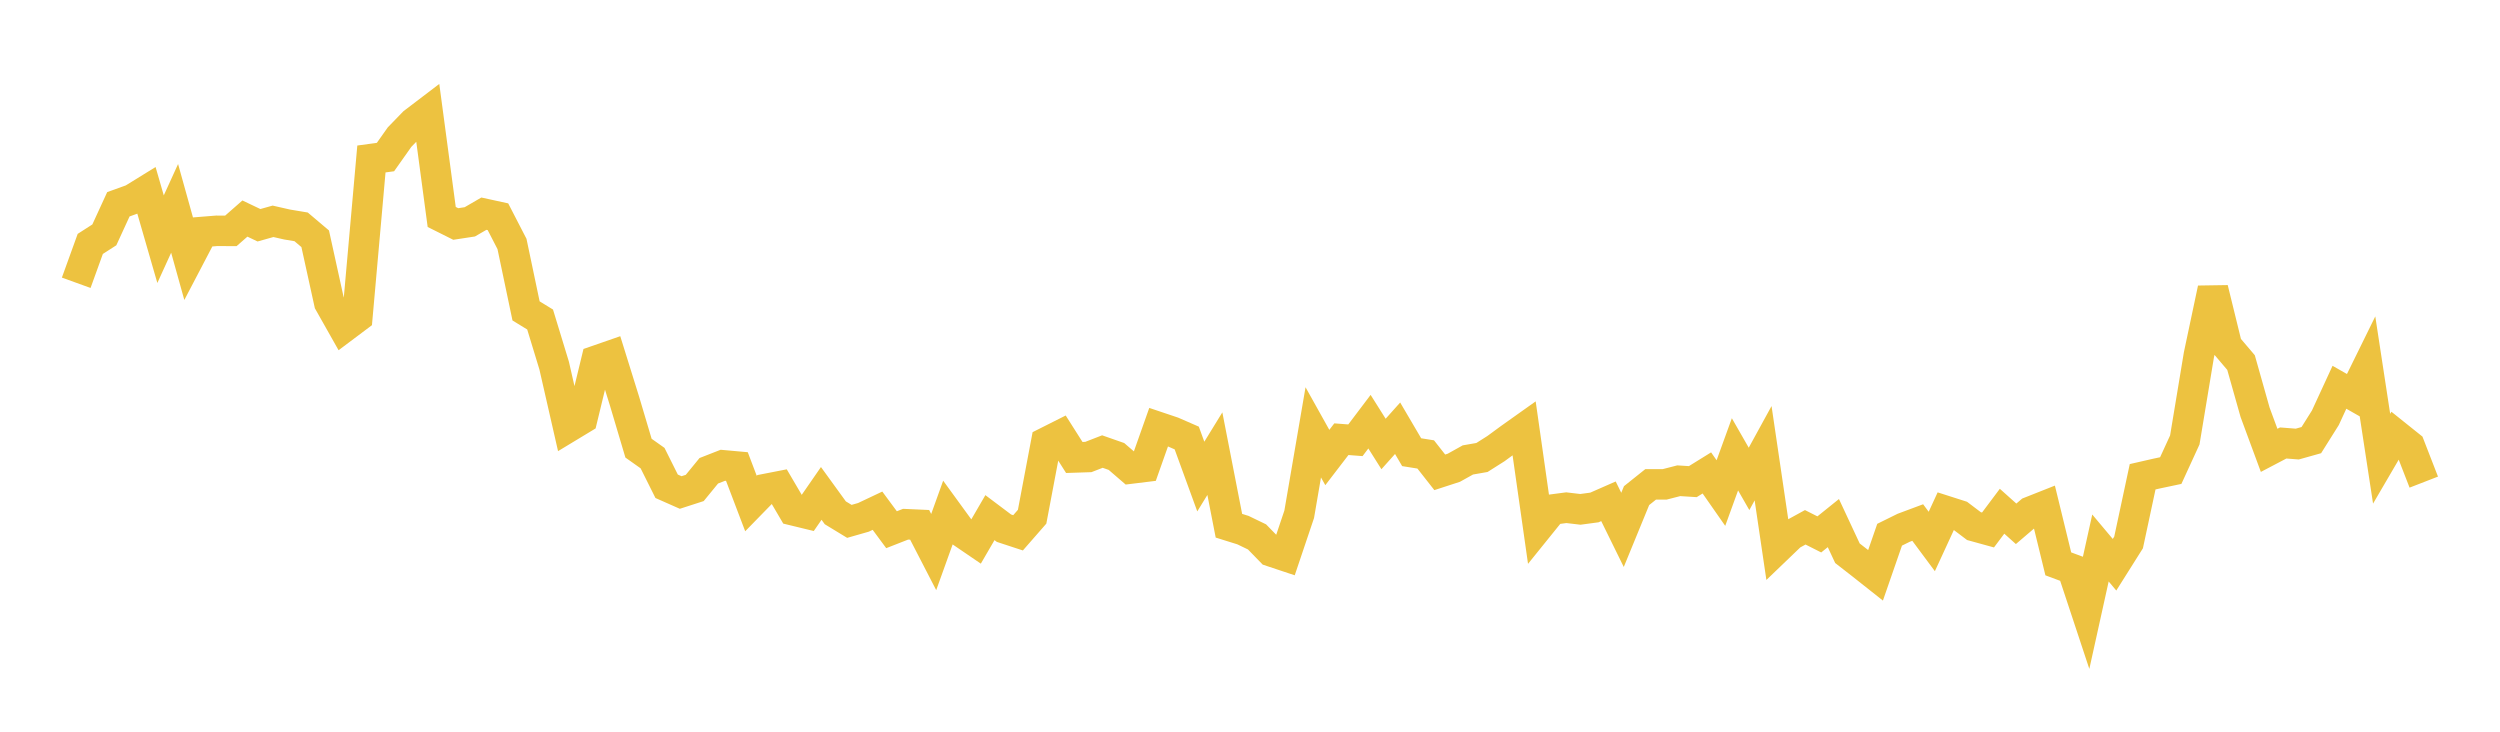 <svg width="164" height="48" xmlns="http://www.w3.org/2000/svg" xmlns:xlink="http://www.w3.org/1999/xlink"><path fill="none" stroke="rgb(237,194,64)" stroke-width="2" d="M5,18.55L5.922,16L6.844,15.408L7.766,13.401L8.689,13.068L9.611,12.499L10.533,15.691L11.455,13.669L12.377,16.977L13.299,15.215L14.222,15.141L15.144,15.146L16.066,14.337L16.988,14.777L17.91,14.518L18.832,14.728L19.754,14.882L20.677,15.663L21.599,19.859L22.521,21.492L23.443,20.8L24.365,10.429L25.287,10.303L26.21,8.996L27.132,8.045L28.054,7.343L28.976,14.233L29.898,14.694L30.82,14.553L31.743,14.017L32.665,14.218L33.587,16.004L34.509,20.395L35.431,20.96L36.353,23.983L37.275,28.023L38.198,27.465L39.12,23.658L40.042,23.338L40.964,26.299L41.886,29.399L42.808,30.052L43.731,31.9L44.653,32.308L45.575,32.01L46.497,30.883L47.419,30.522L48.341,30.605L49.263,33.031L50.186,32.085L51.108,31.905L52.03,33.477L52.952,33.701L53.874,32.368L54.796,33.64L55.719,34.202L56.641,33.938L57.563,33.502L58.485,34.749L59.407,34.388L60.329,34.429L61.251,36.215L62.174,33.648L63.096,34.915L64.018,35.544L64.94,33.957L65.862,34.65L66.784,34.953L67.707,33.897L68.629,29.021L69.551,28.557L70.473,30.01L71.395,29.98L72.317,29.622L73.24,29.945L74.162,30.74L75.084,30.627L76.006,28.021L76.928,28.331L77.85,28.733L78.772,31.262L79.695,29.76L80.617,34.488L81.539,34.776L82.461,35.221L83.383,36.169L84.305,36.476L85.228,33.736L86.15,28.362L87.072,30.013L87.994,28.811L88.916,28.882L89.838,27.662L90.76,29.125L91.683,28.093L92.605,29.664L93.527,29.811L94.449,30.985L95.371,30.685L96.293,30.172L97.216,30.011L98.138,29.427L99.06,28.75L99.982,28.095L100.904,34.57L101.826,33.427L102.749,33.305L103.671,33.414L104.593,33.29L105.515,32.885L106.437,34.76L107.359,32.513L108.281,31.776L109.204,31.774L110.126,31.537L111.048,31.595L111.97,31.024L112.892,32.345L113.814,29.804L114.737,31.415L115.659,29.732L116.581,35.981L117.503,35.096L118.425,34.591L119.347,35.057L120.269,34.315L121.192,36.292L122.114,37.01L123.036,37.74L123.958,35.078L124.88,34.623L125.802,34.279L126.725,35.521L127.647,33.521L128.569,33.816L129.491,34.513L130.413,34.767L131.335,33.537L132.257,34.362L133.18,33.573L134.102,33.208L135.024,36.989L135.946,37.332L136.868,40.118L137.79,35.948L138.713,37.047L139.635,35.584L140.557,31.276L141.479,31.065L142.401,30.87L143.323,28.861L144.246,23.292L145.168,18.939L146.09,22.7L147.012,23.785L147.934,27.049L148.856,29.543L149.778,29.059L150.701,29.131L151.623,28.872L152.545,27.404L153.467,25.405L154.389,25.93L155.311,24.055L156.234,30.093L157.156,28.515L158.078,29.253L159,31.627"></path></svg>